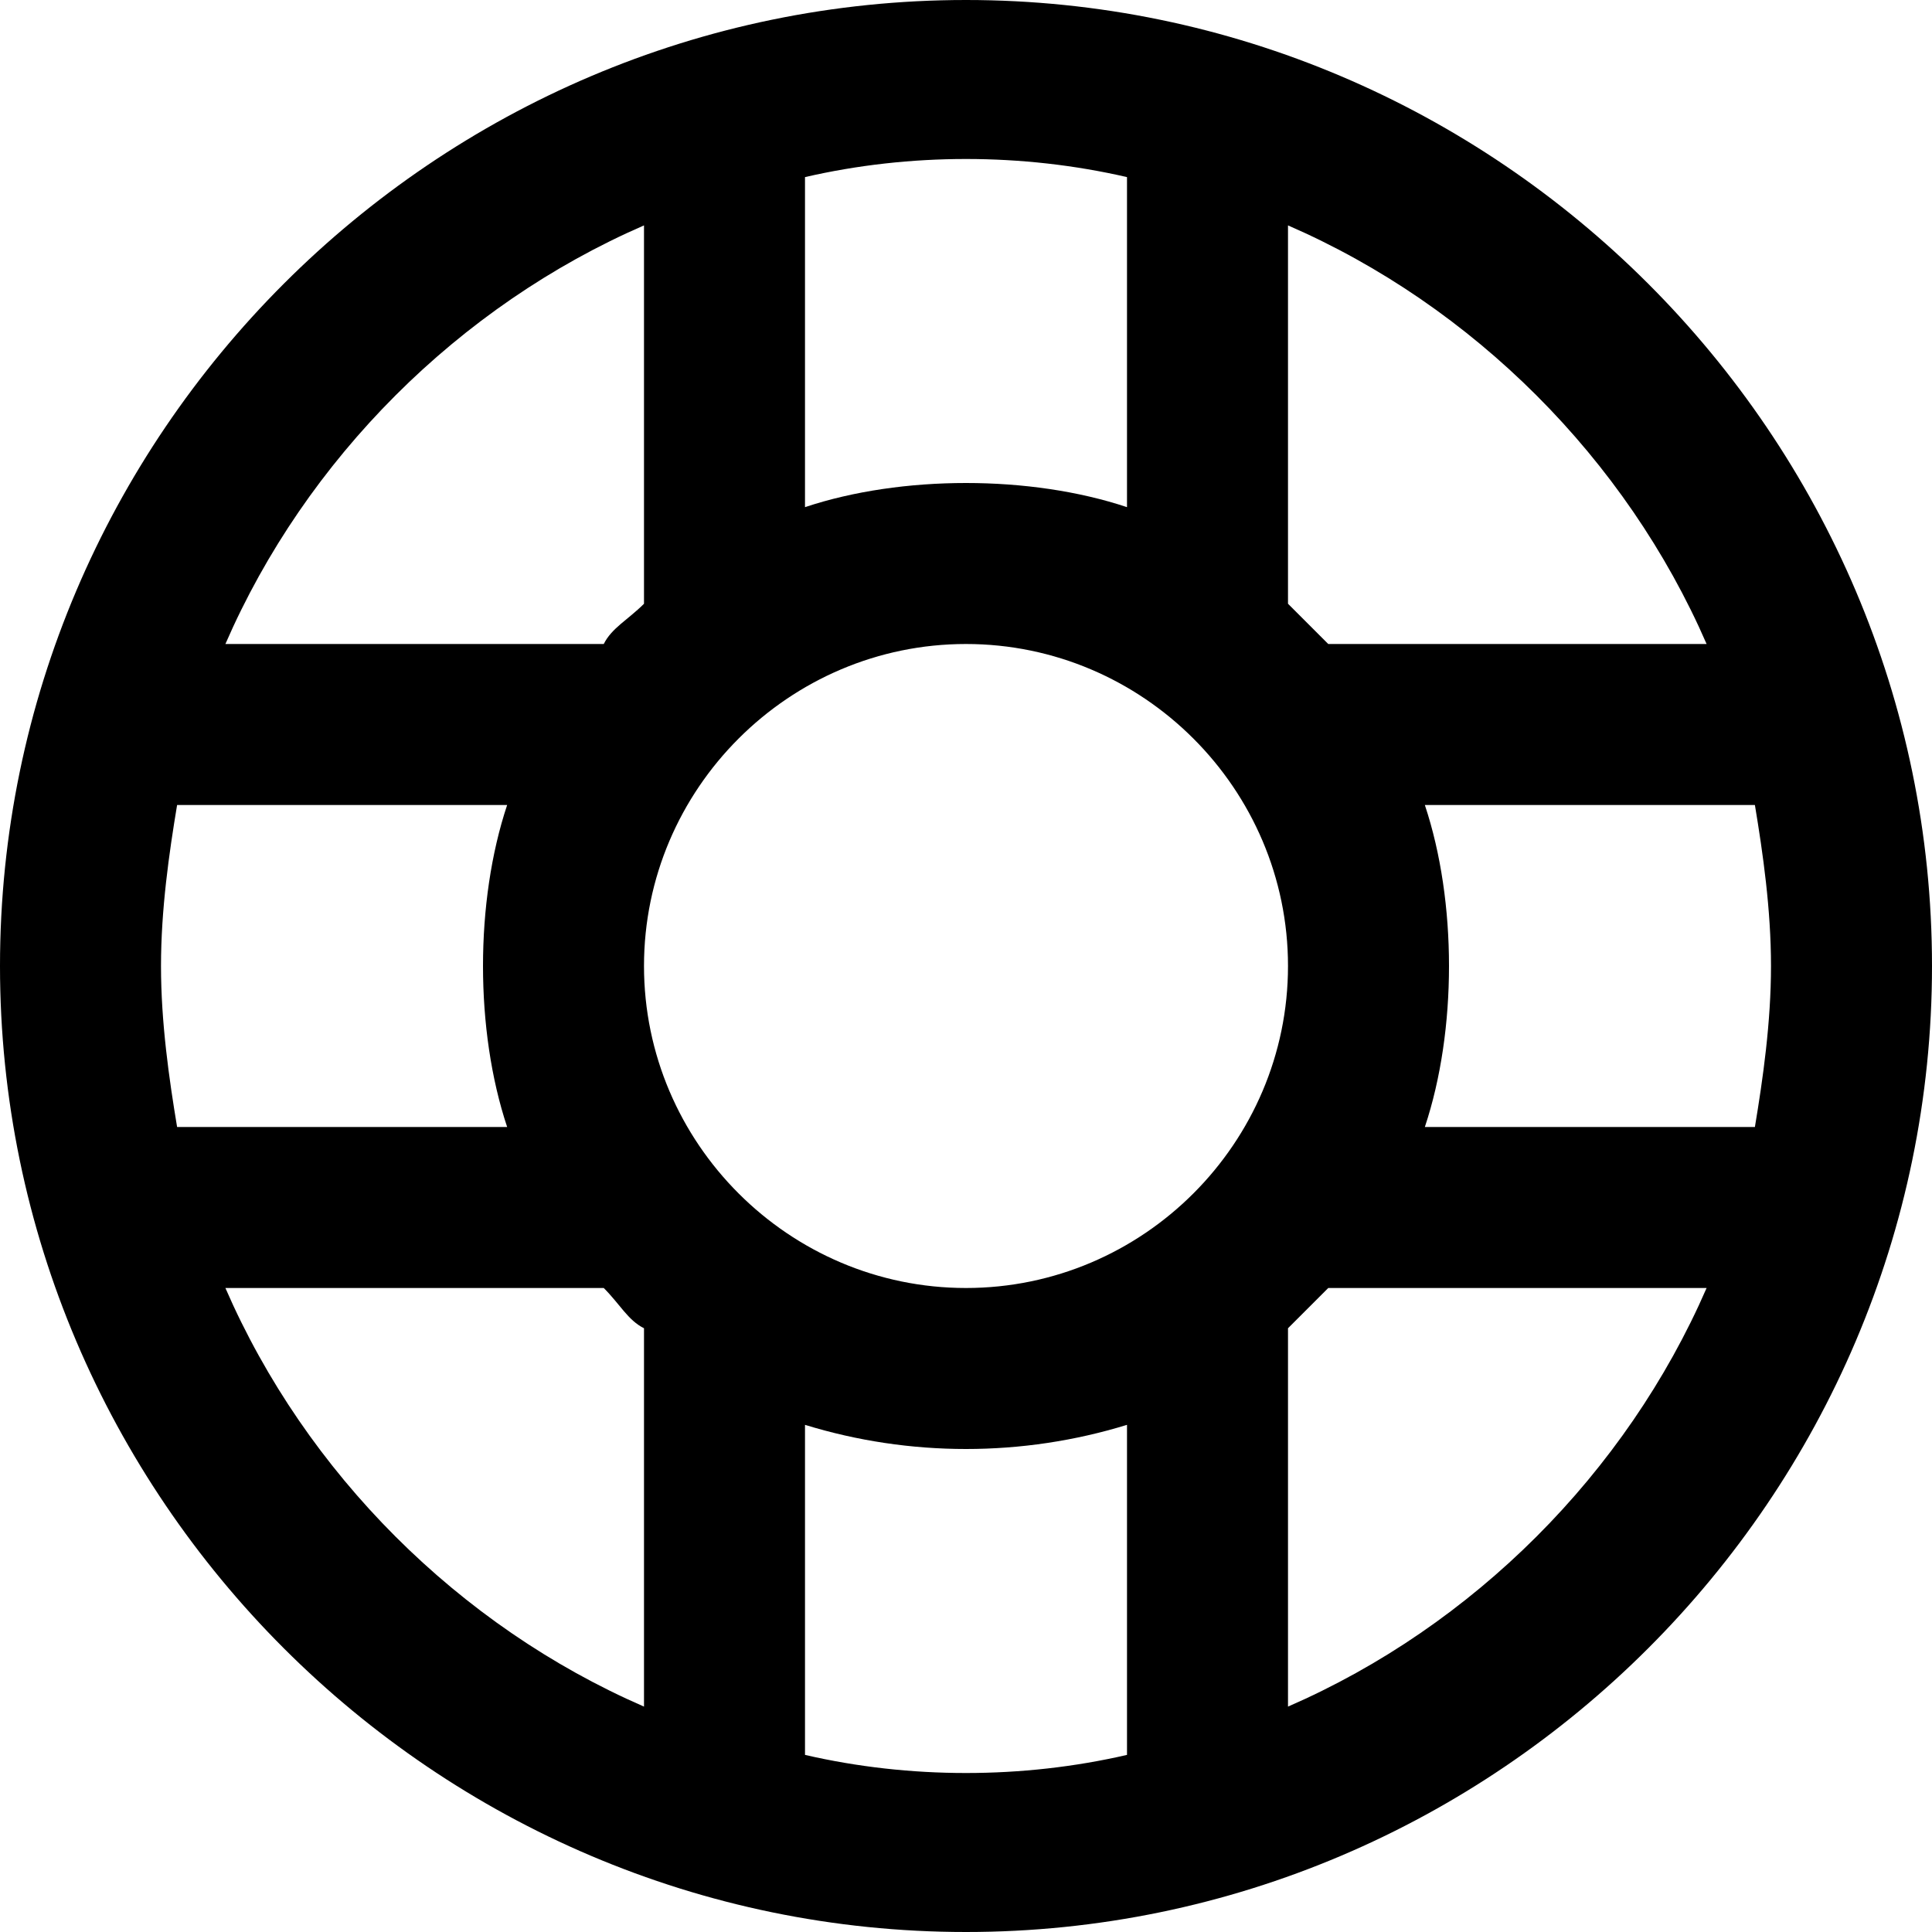 <?xml version="1.0" encoding="utf-8"?>

<!-- Скачано с сайта svg4.ru / Downloaded from svg4.ru -->
<svg fill="#000000" height="800px" width="800px" version="1.1" id="XMLID_220_" xmlns="http://www.w3.org/2000/svg" xmlns:xlink="http://www.w3.org/1999/xlink" 
	 viewBox="0 0 24 24" xml:space="preserve">
<g id="support">
	<g>
		<path d="M12,24C5.4,24,0,18.6,0,12S5.4,0,12,0s12,5.4,12,12S18.6,24,12,24z M10,21.8c1.3,0.3,2.7,0.3,4,0v-4.1
			c-1.3,0.4-2.7,0.4-4,0V21.8z M16,16.5v4.7c2.3-1,4.2-2.9,5.2-5.2h-4.7C16.3,16.2,16.2,16.3,16,16.5z M2.8,16
			c1,2.3,2.9,4.2,5.2,5.2v-4.7c-0.2-0.1-0.3-0.3-0.5-0.5H2.8z M12,8c-2.2,0-4,1.8-4,4s1.8,4,4,4s4-1.8,4-4S14.2,8,12,8z M17.7,14
			h4.1c0.1-0.6,0.2-1.3,0.2-2s-0.1-1.4-0.2-2h-4.1c0.2,0.6,0.3,1.3,0.3,2S17.9,13.4,17.7,14z M2.2,14h4.1C6.1,13.4,6,12.7,6,12
			s0.1-1.4,0.3-2H2.2C2.1,10.6,2,11.3,2,12S2.1,13.4,2.2,14z M16.5,8h4.7c-1-2.3-2.9-4.2-5.2-5.2v4.7C16.2,7.7,16.3,7.8,16.5,8z
			 M2.8,8h4.7C7.6,7.8,7.8,7.7,8,7.5V2.8C5.7,3.8,3.8,5.7,2.8,8z M12,6c0.7,0,1.4,0.1,2,0.3V2.2c-1.3-0.3-2.7-0.3-4,0v4.1
			C10.6,6.1,11.3,6,12,6z"/>
	</g>
</g>
</svg>